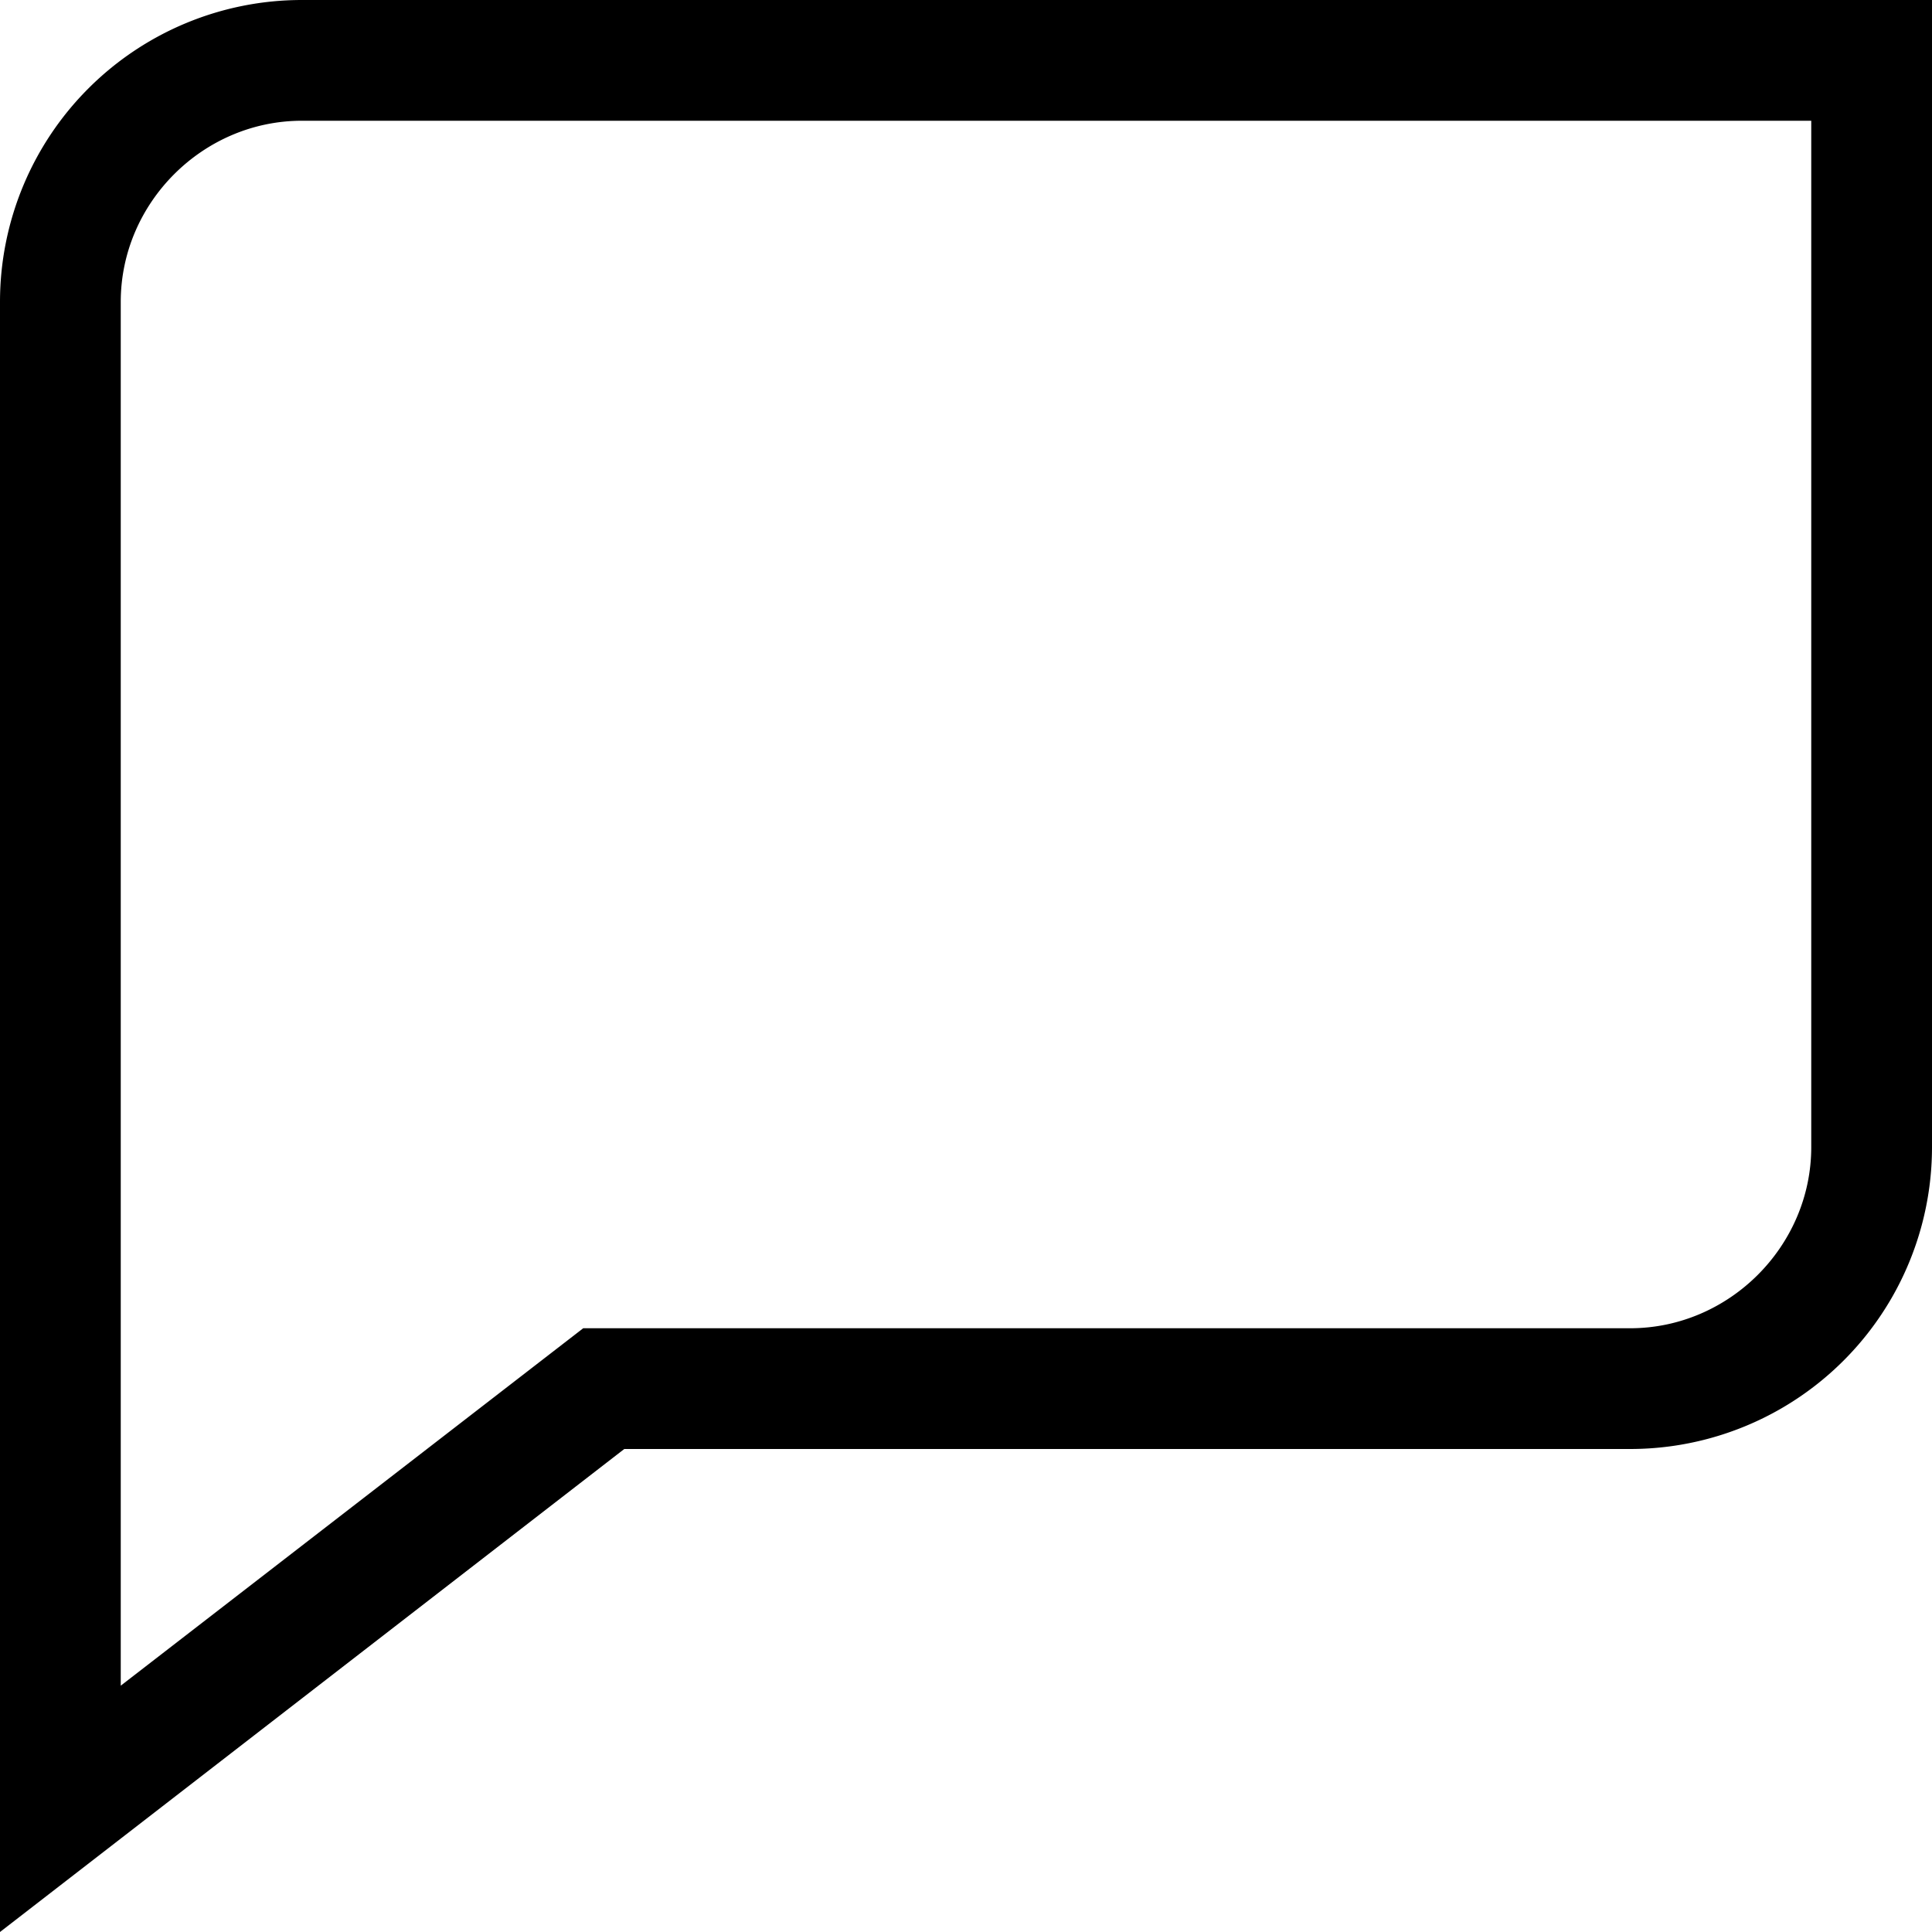 <svg width="16" height="16" fill="none" xmlns="http://www.w3.org/2000/svg"><path fill="currentColor" d="M16 0H2.5A2.5 2.5 0 0 0 0 2.5V16l5.17-4h8.33A2.5 2.5 0 0 0 16 9.5V0Zm-1 1v8.5c0 .82-.68 1.5-1.5 1.5H4.83L1 13.96V2.5C1 1.68 1.68 1 2.5 1H15Z"/></svg>